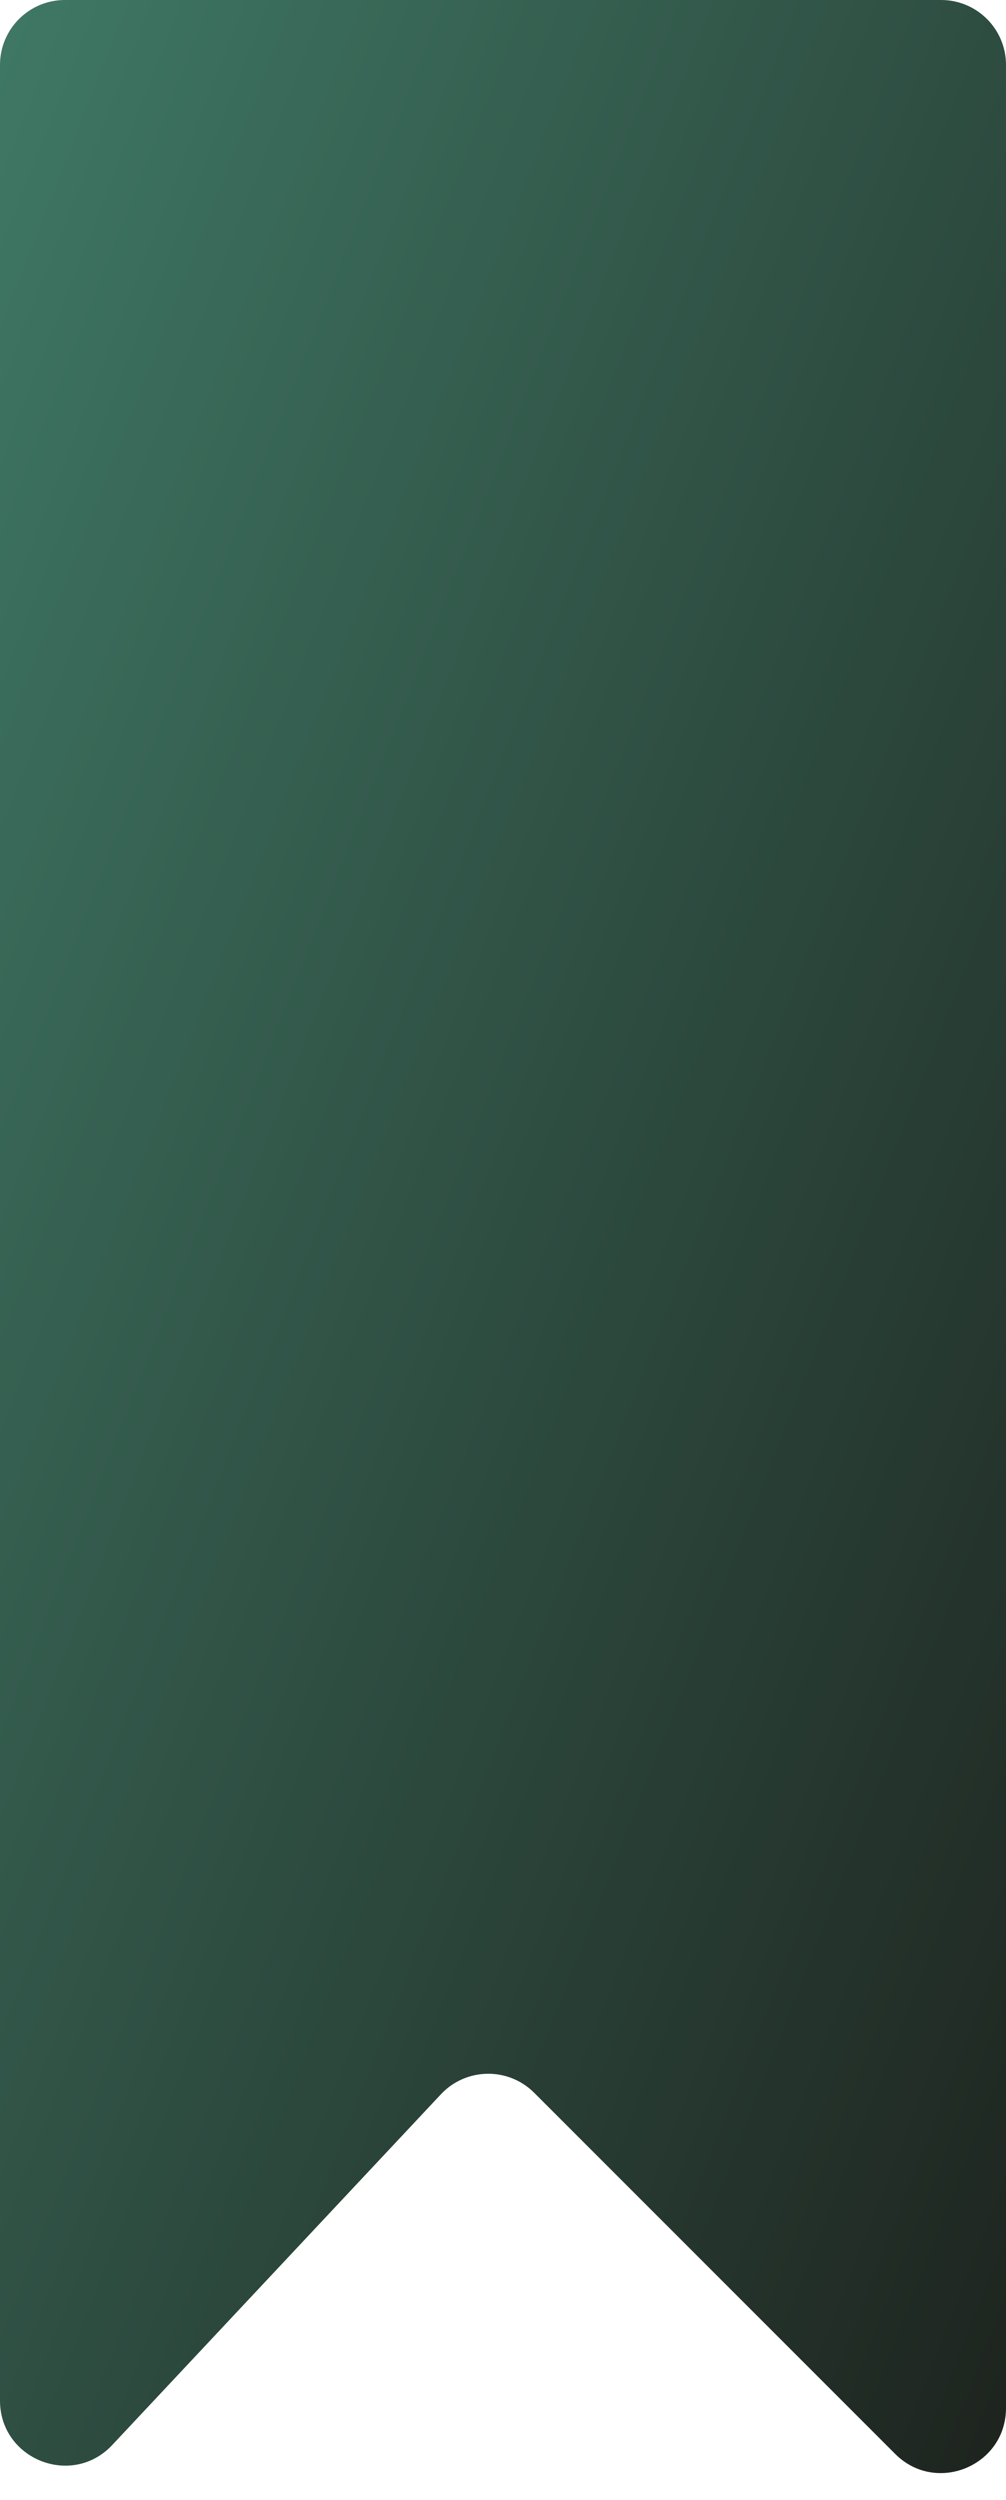 <?xml version="1.0" encoding="UTF-8"?> <svg xmlns="http://www.w3.org/2000/svg" width="31" height="77" viewBox="0 0 31 77" fill="none"><path d="M0 73.942V2C0 0.895 0.895 0 2 0H29C30.105 0 31 0.895 31 2V74.172C31 75.953 28.846 76.846 27.586 75.586L16.461 64.461C15.662 63.662 14.36 63.683 13.587 64.507L3.459 75.31C2.219 76.633 0 75.755 0 73.942Z" fill="url(#paint0_linear_1278_1545)"></path><defs><linearGradient id="paint0_linear_1278_1545" x1="31" y1="79" x2="-22.727" y2="57.917" gradientUnits="userSpaceOnUse"><stop stop-color="#1D221D"></stop><stop offset="1" stop-color="#3F7865"></stop></linearGradient></defs></svg> 